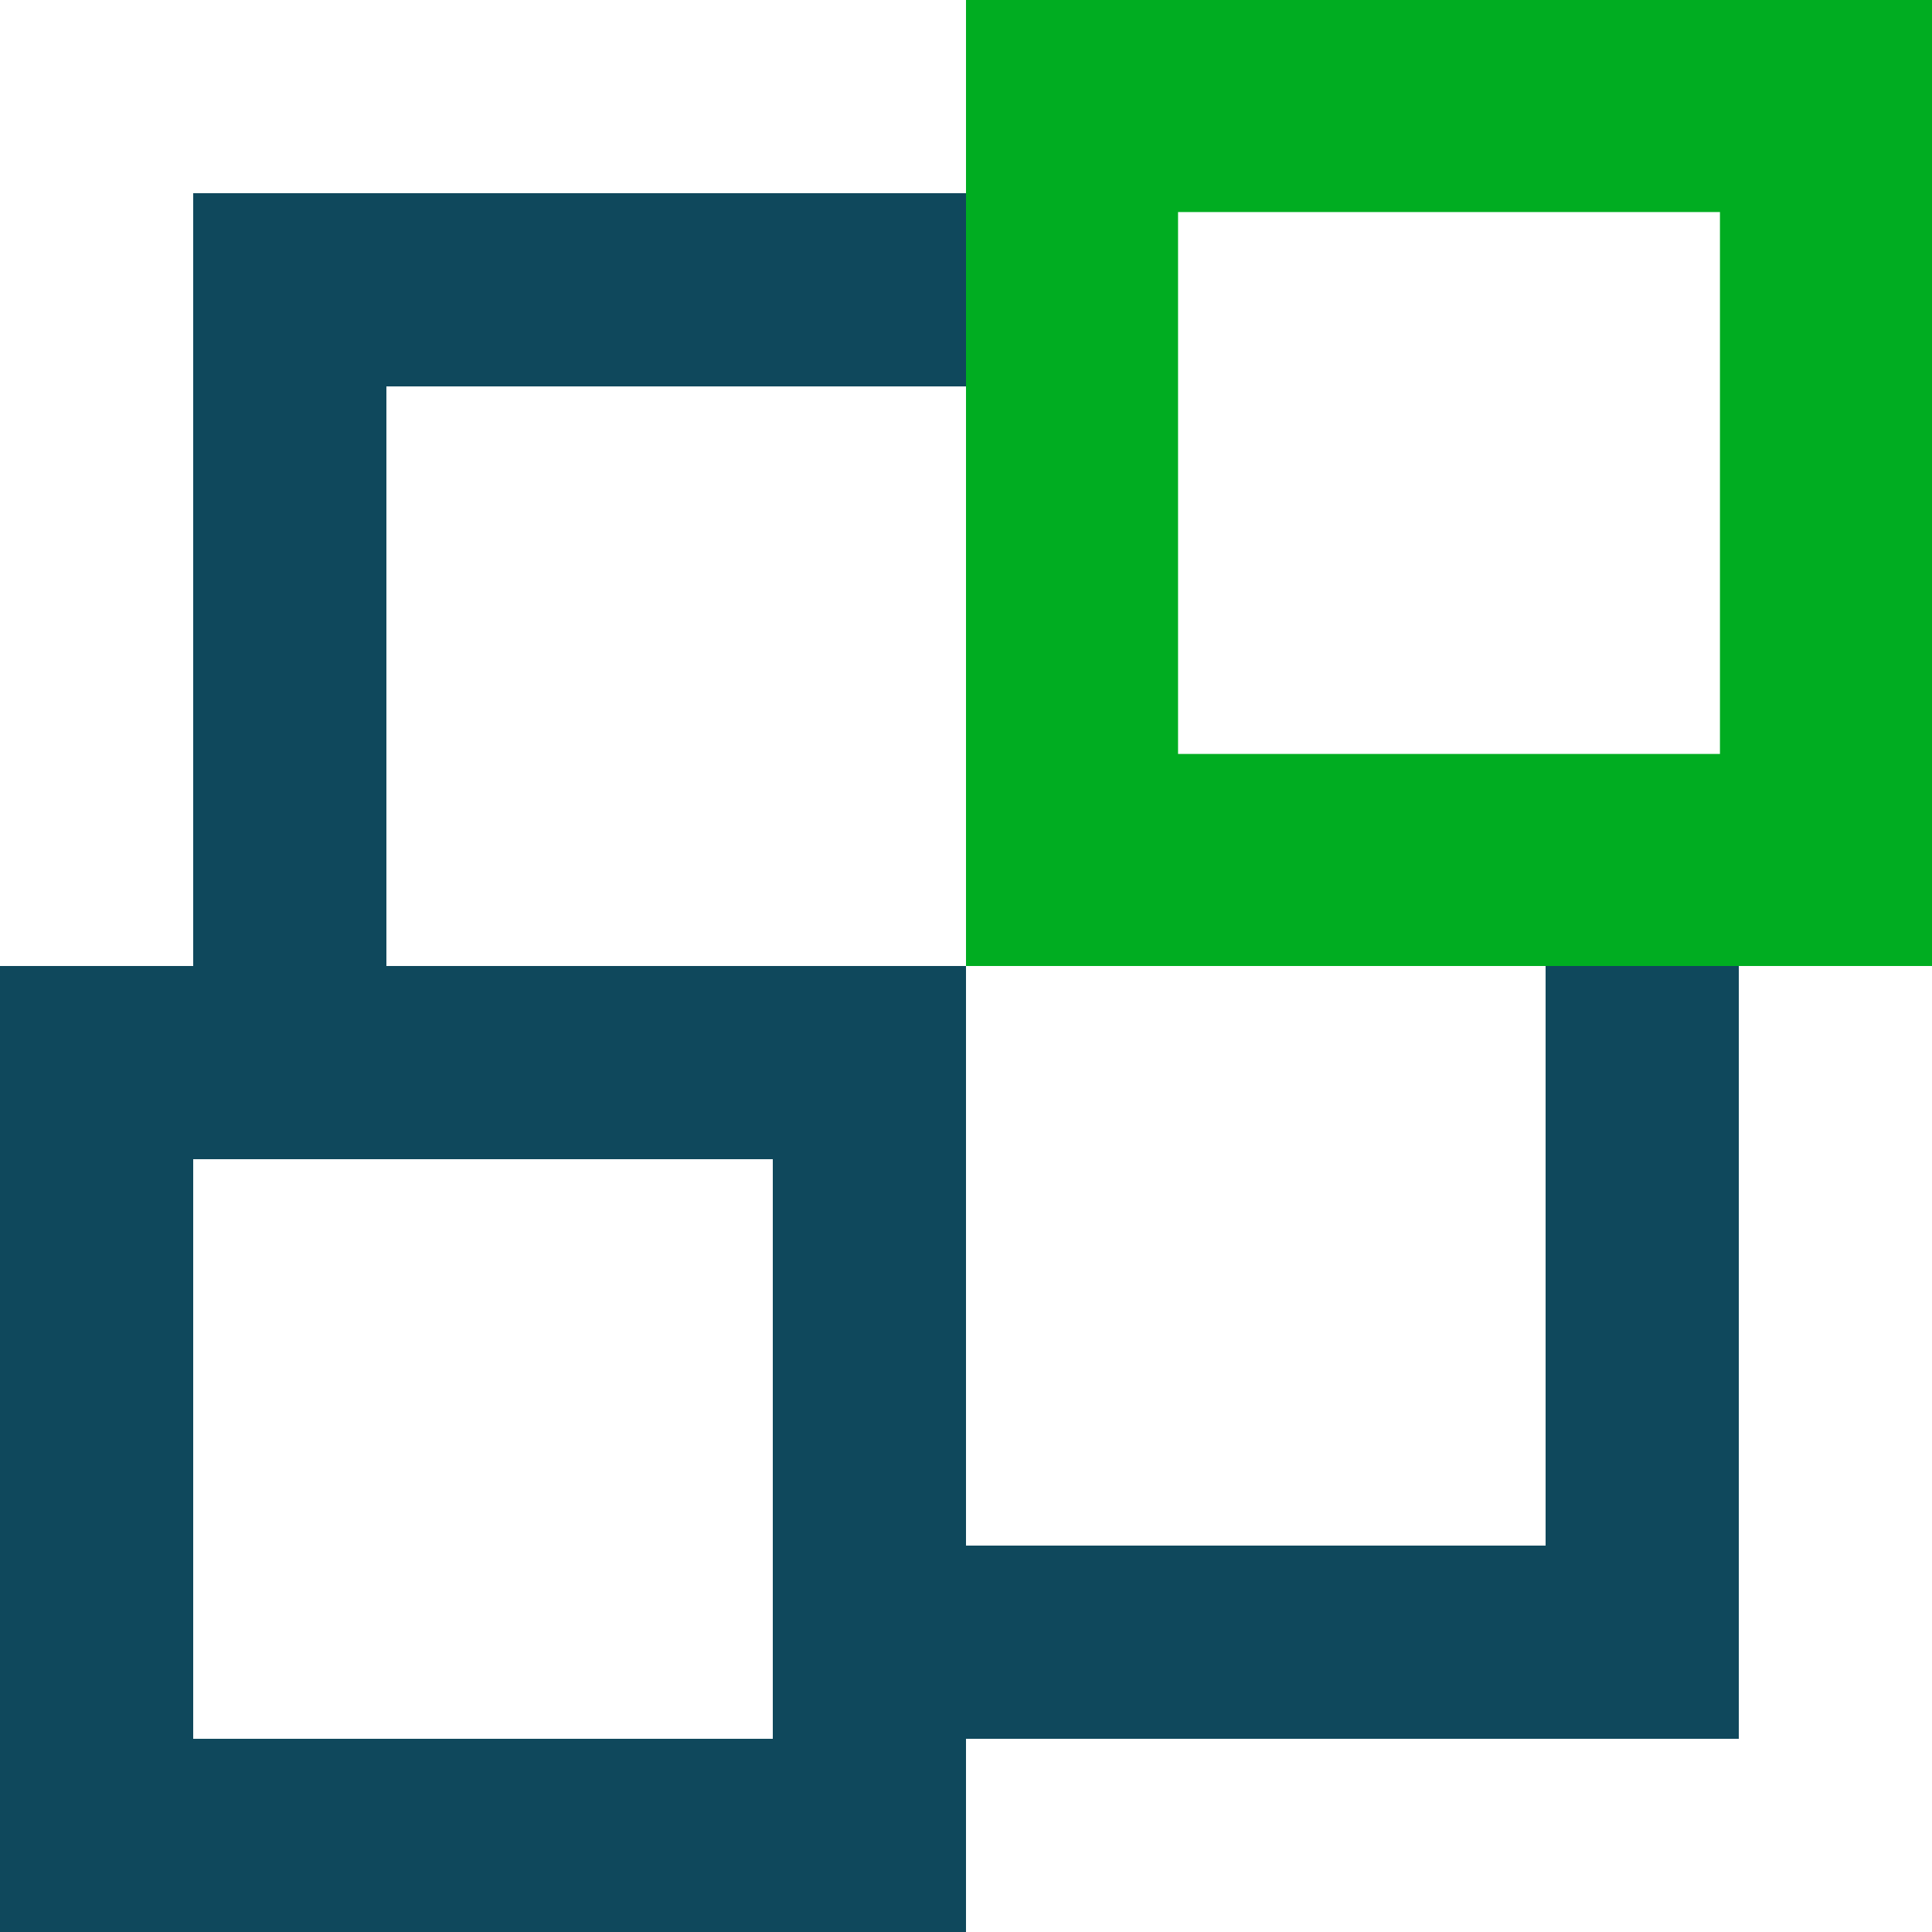 <svg width="41" height="41" fill="none" xmlns="http://www.w3.org/2000/svg"><g clip-path="url(#clip0_650_646)" fill-rule="evenodd" clip-rule="evenodd"><path d="M20.5 4.1H4.1v16.4H0V41h20.5v-4.1h16.4V20.5h-4.1v12.3H20.5V20.5H8.2V8.2h12.3V4.1zM4.1 24.6v12.3h12.3V24.6H4.1z" fill="#0F485C"/><path d="M20.5 0H41v20.5H20.5V0zM25 4.5V16h11.5V4.5H25z" fill="#00AD21"/></g><defs><clipPath id="clip0_650_646"><path fill="#fff" d="M0 0h41v41H0z"/></clipPath></defs></svg>